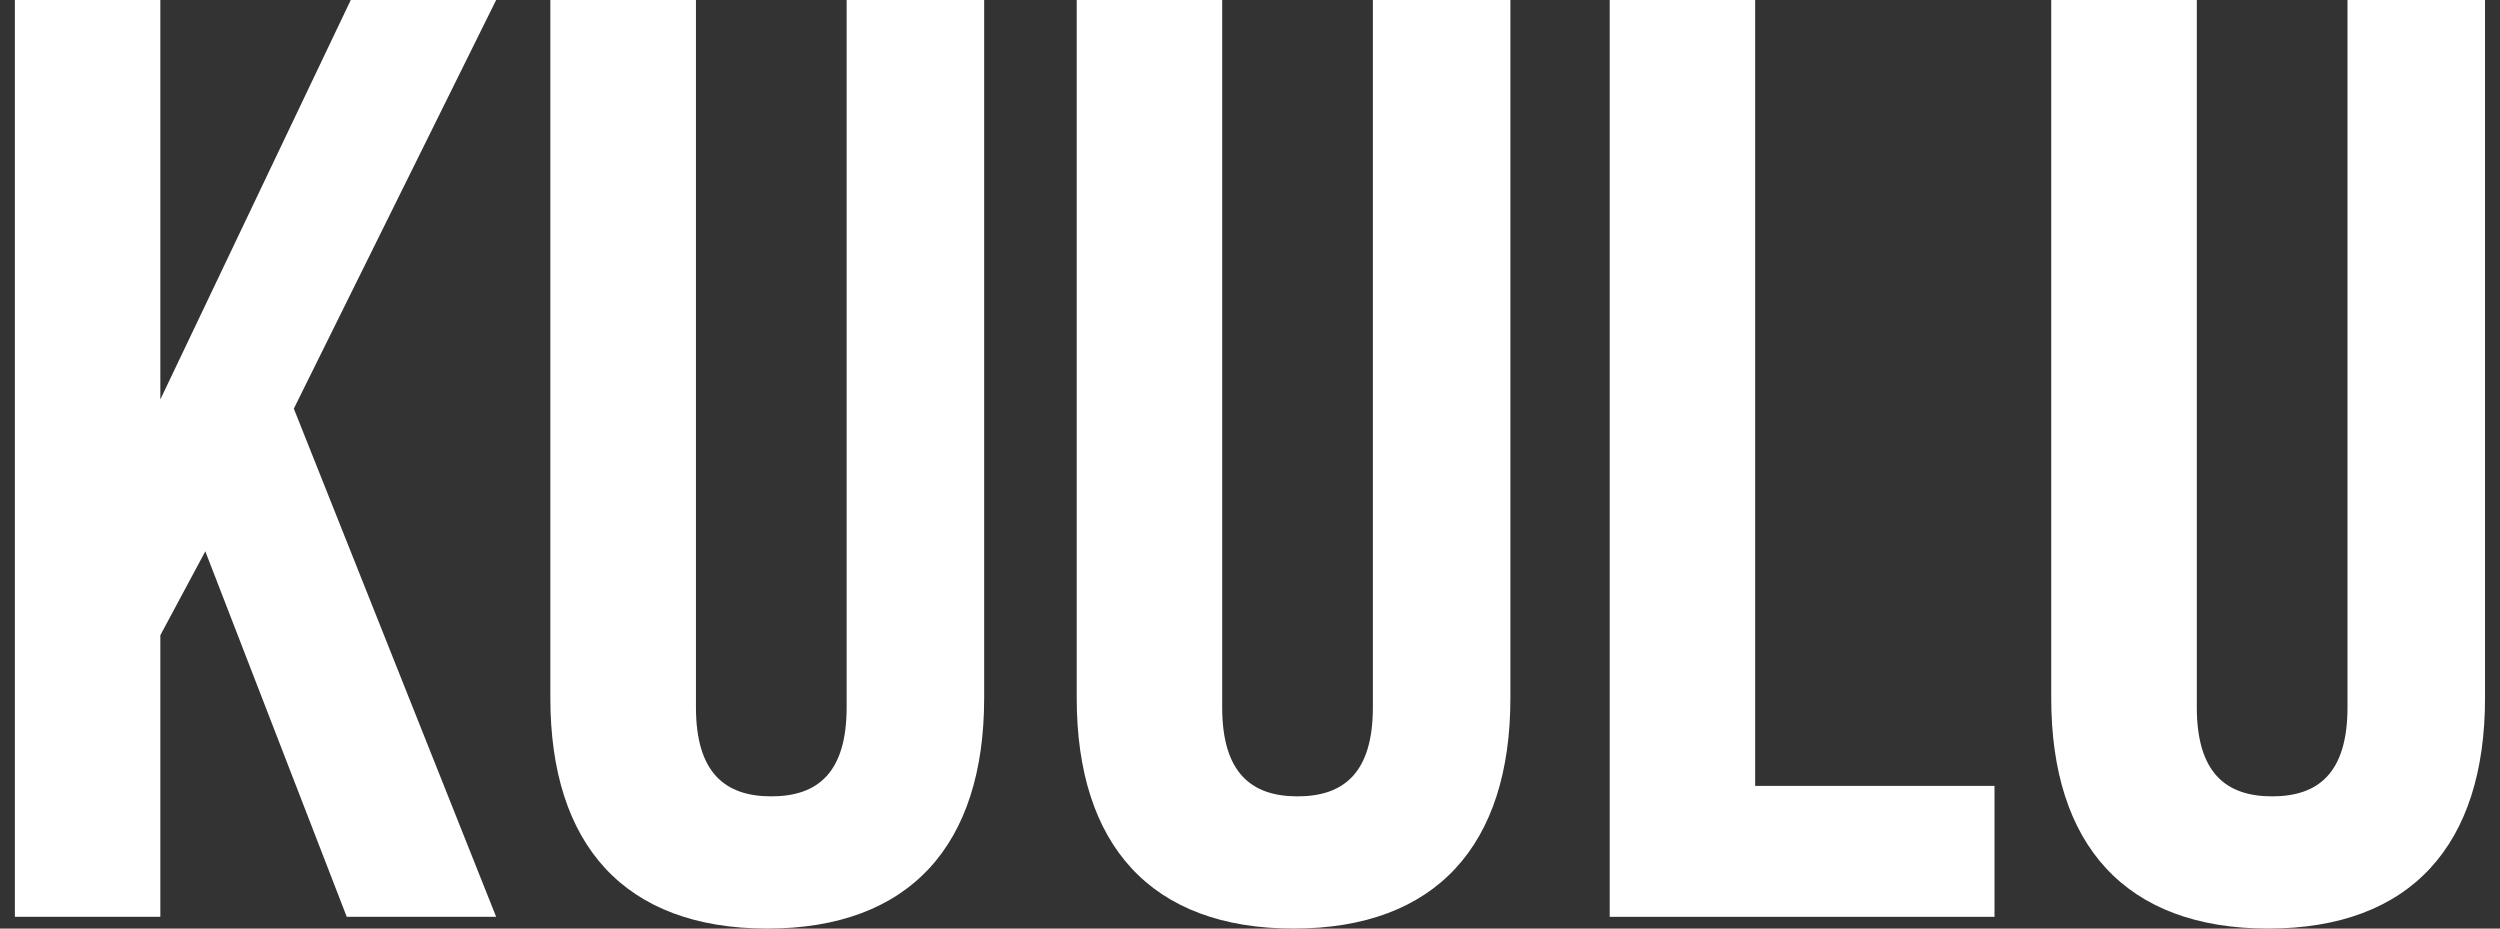 <svg width="140" height="52" viewBox="0 0 140 52" fill="none" xmlns="http://www.w3.org/2000/svg">
<rect x="0" y="0" width="140" height="52" fill="#333333" stroke="none"/>
<g clip-path="url(#clip0_1235_13488)">
<path d="M19.643 0L8.979 22.37V0H0.833V51.342H8.979V35.573L11.497 30.874L19.418 51.342H27.784L16.454 22.884L27.784 0H19.643Z" fill="white"/>
<path d="M38.973 0V39.607C38.973 43.273 40.601 44.596 43.192 44.596C45.784 44.596 47.412 43.279 47.412 39.607V0H55.113V39.094C55.113 47.307 50.961 52 42.967 52C34.967 52 30.82 47.307 30.82 39.094V0H38.973Z" fill="white"/>
<path d="M68.442 0V39.607C68.442 43.273 70.07 44.596 72.662 44.596C75.253 44.596 76.881 43.279 76.881 39.607V0H84.582V39.094C84.582 47.307 80.436 52 72.442 52C64.442 52 60.296 47.307 60.296 39.094V0H68.442Z" fill="white"/>
<path d="M90.143 0H98.289V44.01H111.692V51.342H90.143V0Z" fill="white"/>
<path d="M123.021 0V39.607C123.021 43.273 124.649 44.596 127.241 44.596C129.832 44.596 131.46 43.279 131.46 39.607V0H139.161V39.094C139.161 47.307 135.015 52 127.015 52C119.015 52 114.869 47.307 114.869 39.094V0H123.021Z" fill="white"/>
</g>
<defs>
<clipPath id="clip0_1235_13488">
<rect width="140" height="52" fill="white"/>
</clipPath>
</defs>
</svg>
